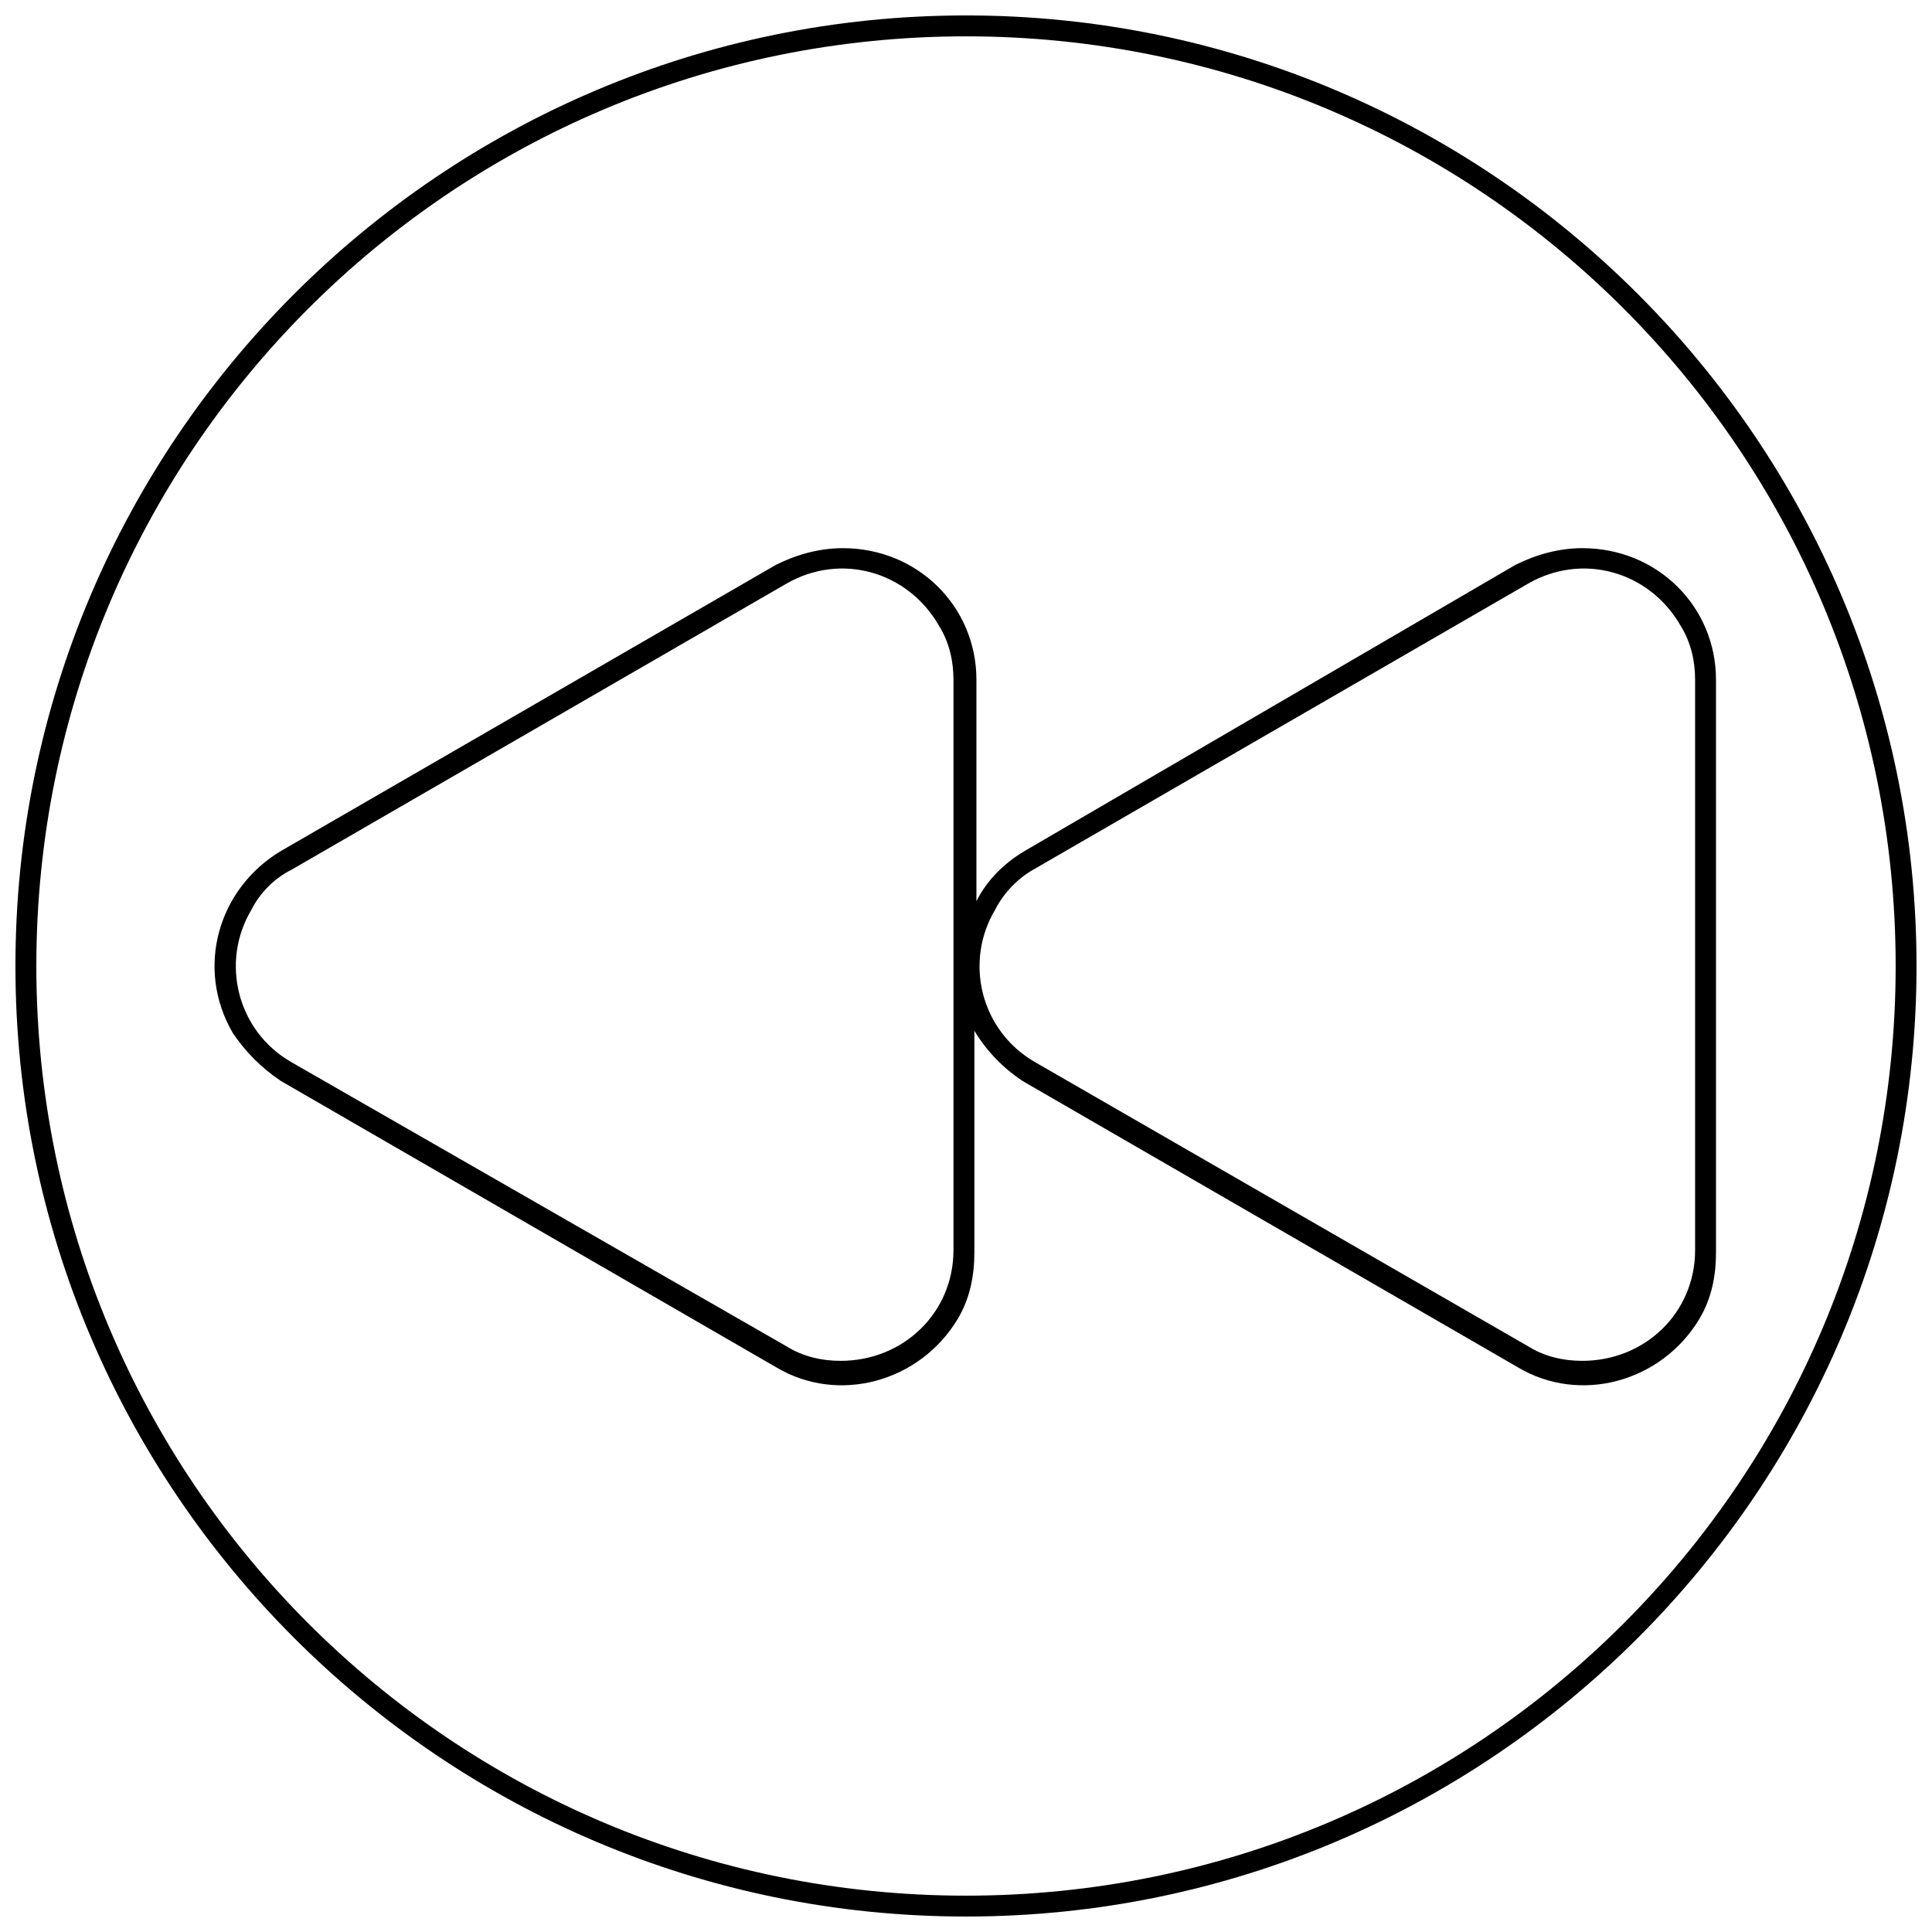<?xml version="1.0" encoding="UTF-8"?>
<!-- Uploaded to: ICON Repo, www.svgrepo.com, Generator: ICON Repo Mixer Tools -->
<svg width="800px" height="800px" version="1.1" viewBox="144 144 512 512" xmlns="http://www.w3.org/2000/svg">
 <defs>
  <clipPath id="a">
   <path d="m148.09 148.09h503.81v503.81h-503.81z"/>
  </clipPath>
 </defs>
 <g clip-path="url(#a)">
  <path d="m148.09 400c0 138.96 112.94 251.9 251.91 251.9 138.96 0 251.9-112.94 251.9-251.9 0-138.96-112.94-251.91-251.9-251.91-138.96 0-251.91 112.94-251.91 251.91zm251.91-246.37c136.19 0 246.37 110.18 246.37 246.37 0 136.19-110.18 246.37-246.37 246.37-136.2 0-246.37-110.18-246.37-246.37 0-136.2 110.18-246.37 246.37-246.37zm-181.59 276.82 131.21 75.848c16.609 9.965 38.199 3.875 48.168-12.734 3.32-5.535 4.43-11.625 4.43-17.715v-58.688c3.32 5.535 7.75 9.965 12.734 13.289l131.21 75.848c16.609 9.965 38.199 3.875 48.168-12.734 3.32-5.535 4.43-11.625 4.43-17.715l-0.004-151.7c0-19.379-15.5-34.879-35.434-34.879-6.09 0-12.18 1.66-17.715 4.43l-130.11 75.848c-5.535 3.32-9.965 7.75-12.734 13.289v-58.688c0-19.379-15.5-34.879-35.434-34.879-6.09 0-12.18 1.66-17.715 4.43l-131.21 75.848c-16.609 9.965-22.699 31.004-12.734 48.168 3.32 4.984 7.75 9.41 12.734 12.734zm199.31-55.918 131.21-75.848c14.395-8.305 32.109-3.32 40.414 11.074 2.769 4.43 3.875 9.41 3.875 14.395v151.14c0 16.609-13.289 29.344-29.895 29.344-4.984 0-9.965-1.105-14.395-3.875l-130.66-75.301c-14.395-8.305-18.824-26.574-10.52-40.414 2.215-4.43 6.09-8.305 9.965-10.52zm-196.54 0 131.21-75.848c14.395-8.305 32.109-3.32 40.414 11.074 2.769 4.43 3.875 9.41 3.875 14.395v151.14c0 16.609-13.289 29.344-29.895 29.344-4.984 0-9.965-1.105-14.395-3.875l-131.21-75.301c-14.395-8.305-18.824-26.574-10.52-40.414 2.219-4.43 6.094-8.305 10.52-10.52z"/>
 </g>
</svg>